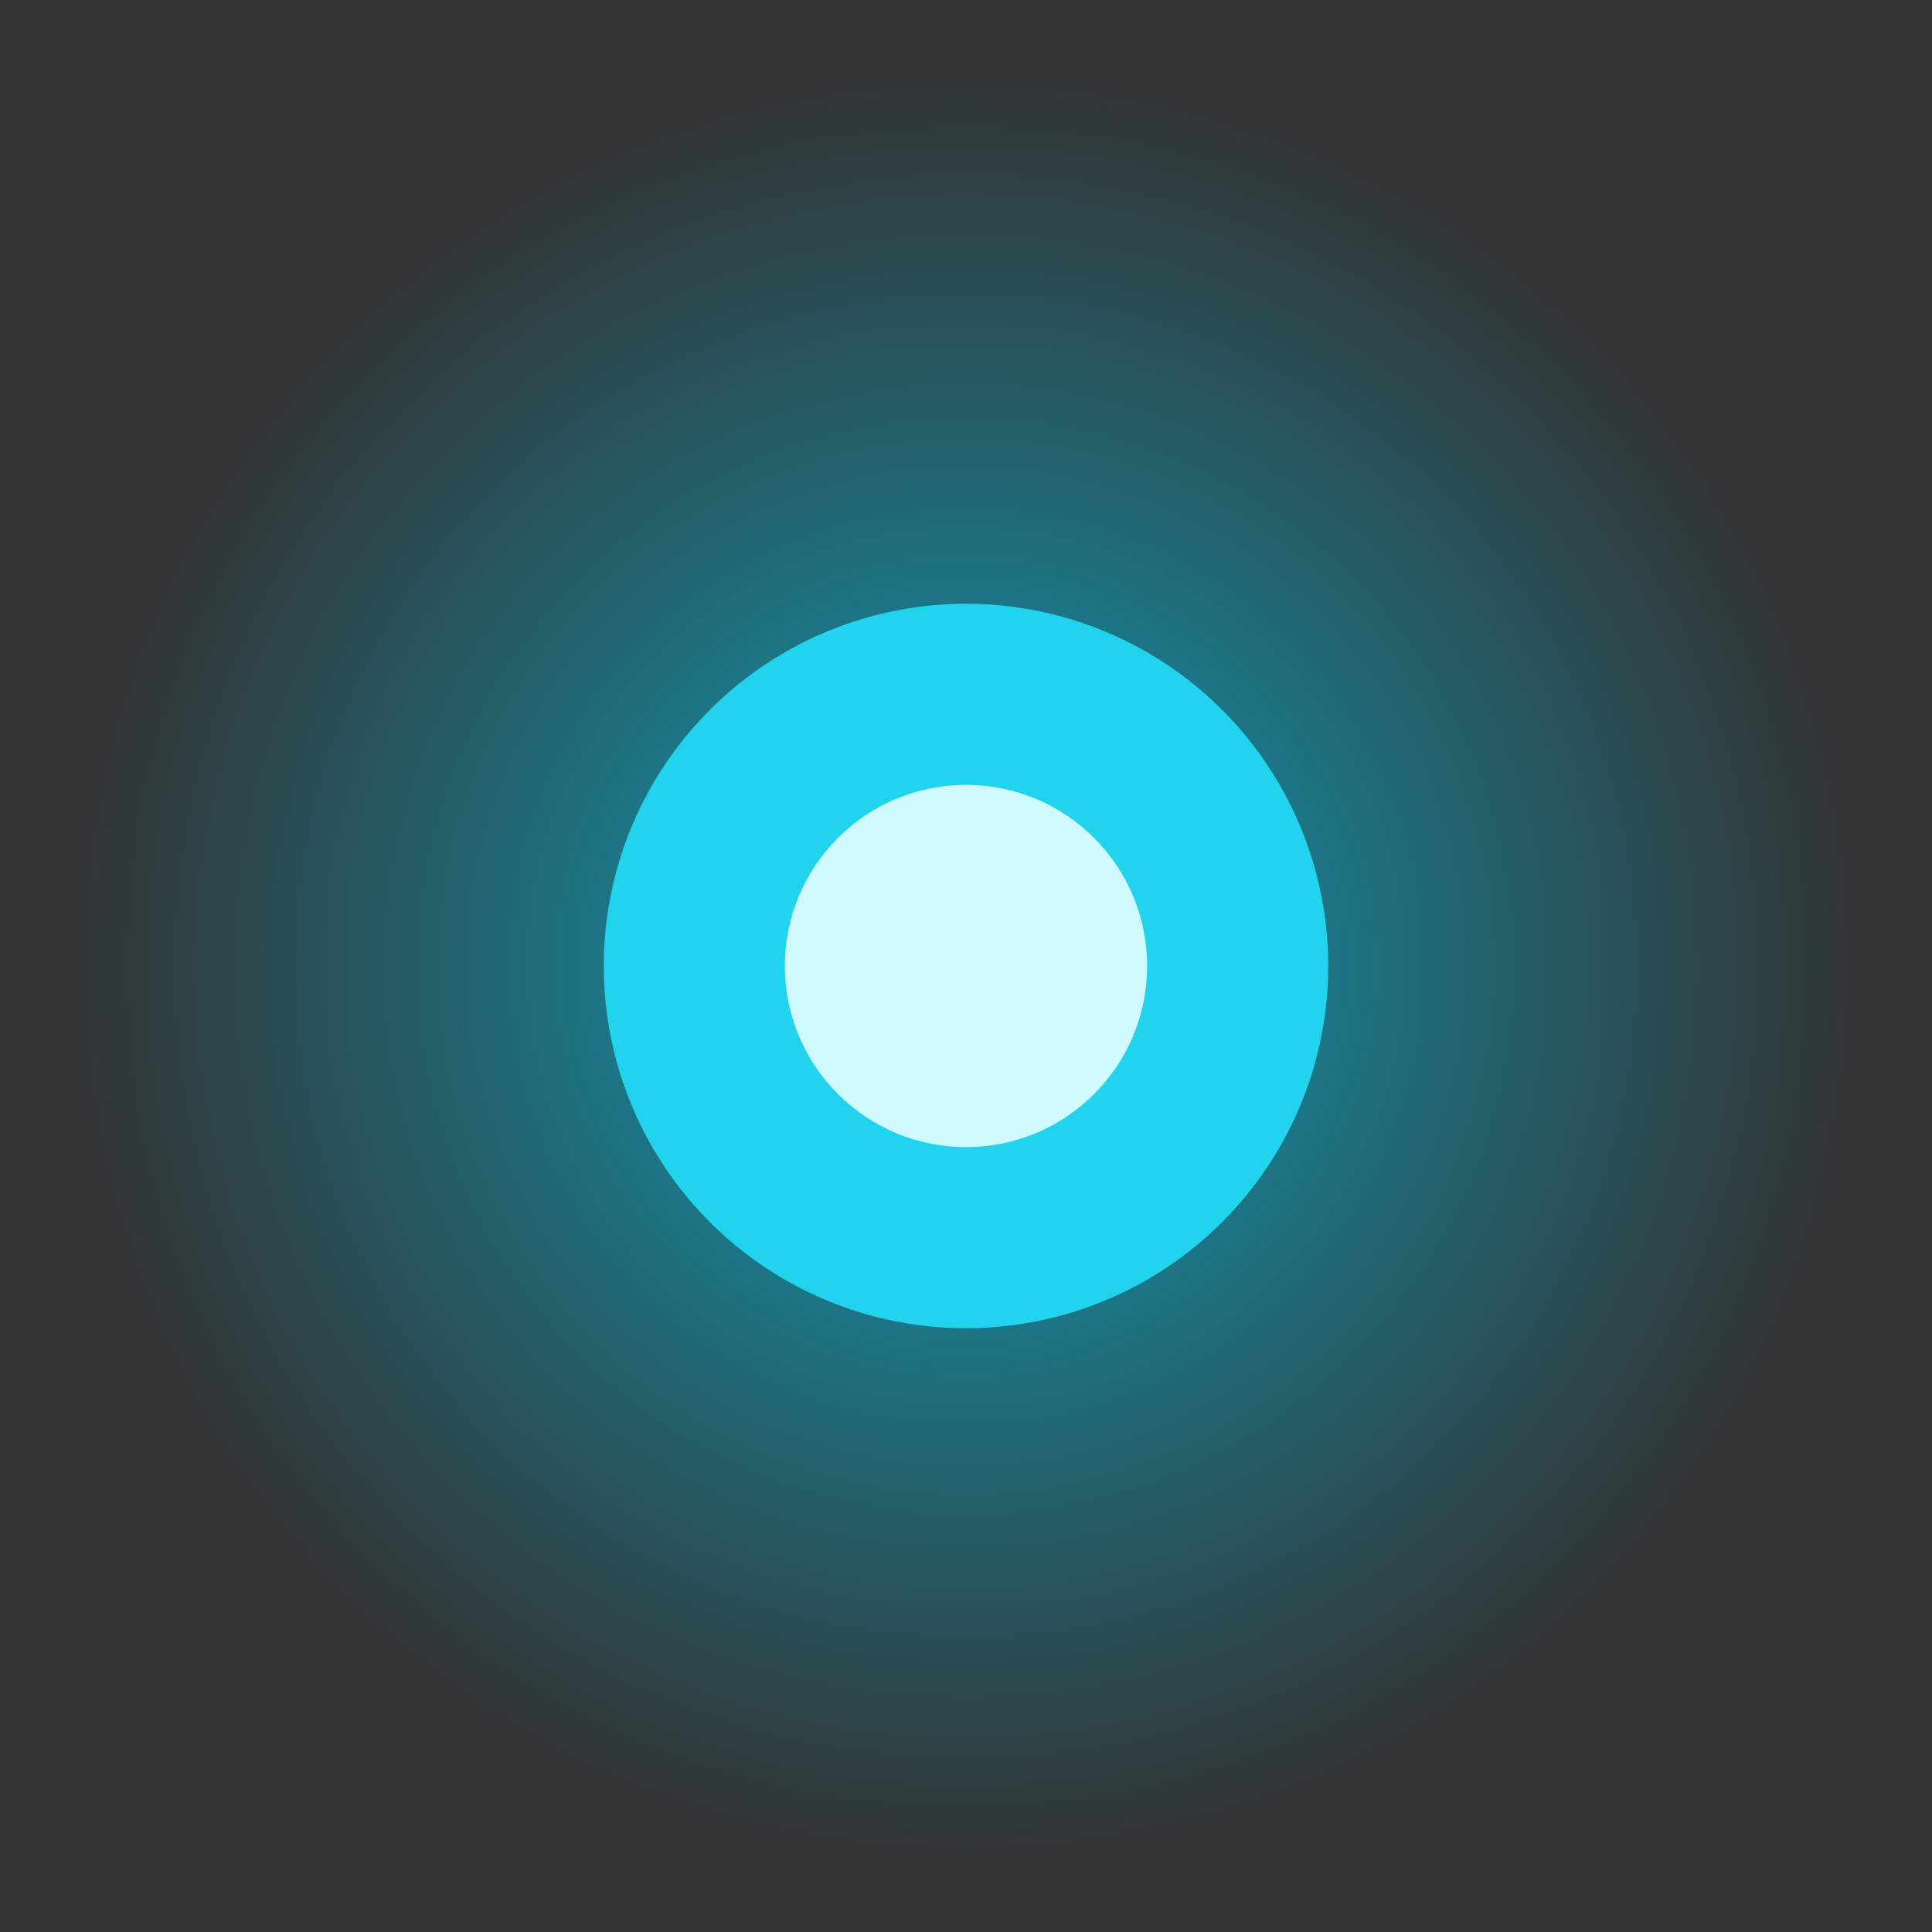 <svg xmlns="http://www.w3.org/2000/svg" viewBox="0 0 64 64">
  <rect x="0" y="0" width="64" height="64" fill="#333333" stroke="none"/>
  <defs>
    <radialGradient id="signal-glow" cx="50%" cy="50%" r="50%" fx="50%" fy="50%">
      <stop offset="0%" stop-color="#06b6d4" stop-opacity="1" />
      <stop offset="40%" stop-color="#06b6d4" stop-opacity="0.5" />
      <stop offset="100%" stop-color="#06b6d4" stop-opacity="0" />
    </radialGradient>
  </defs>
  <!-- Outer Glow -->
  <circle cx="32" cy="32" r="30" fill="url(#signal-glow)" />
  <!-- Core Signal -->
  <circle cx="32" cy="32" r="12" fill="#22d3ee" />
  <!-- Inner Bright Spot -->
  <circle cx="32" cy="32" r="6" fill="#cffafe" />
</svg>
